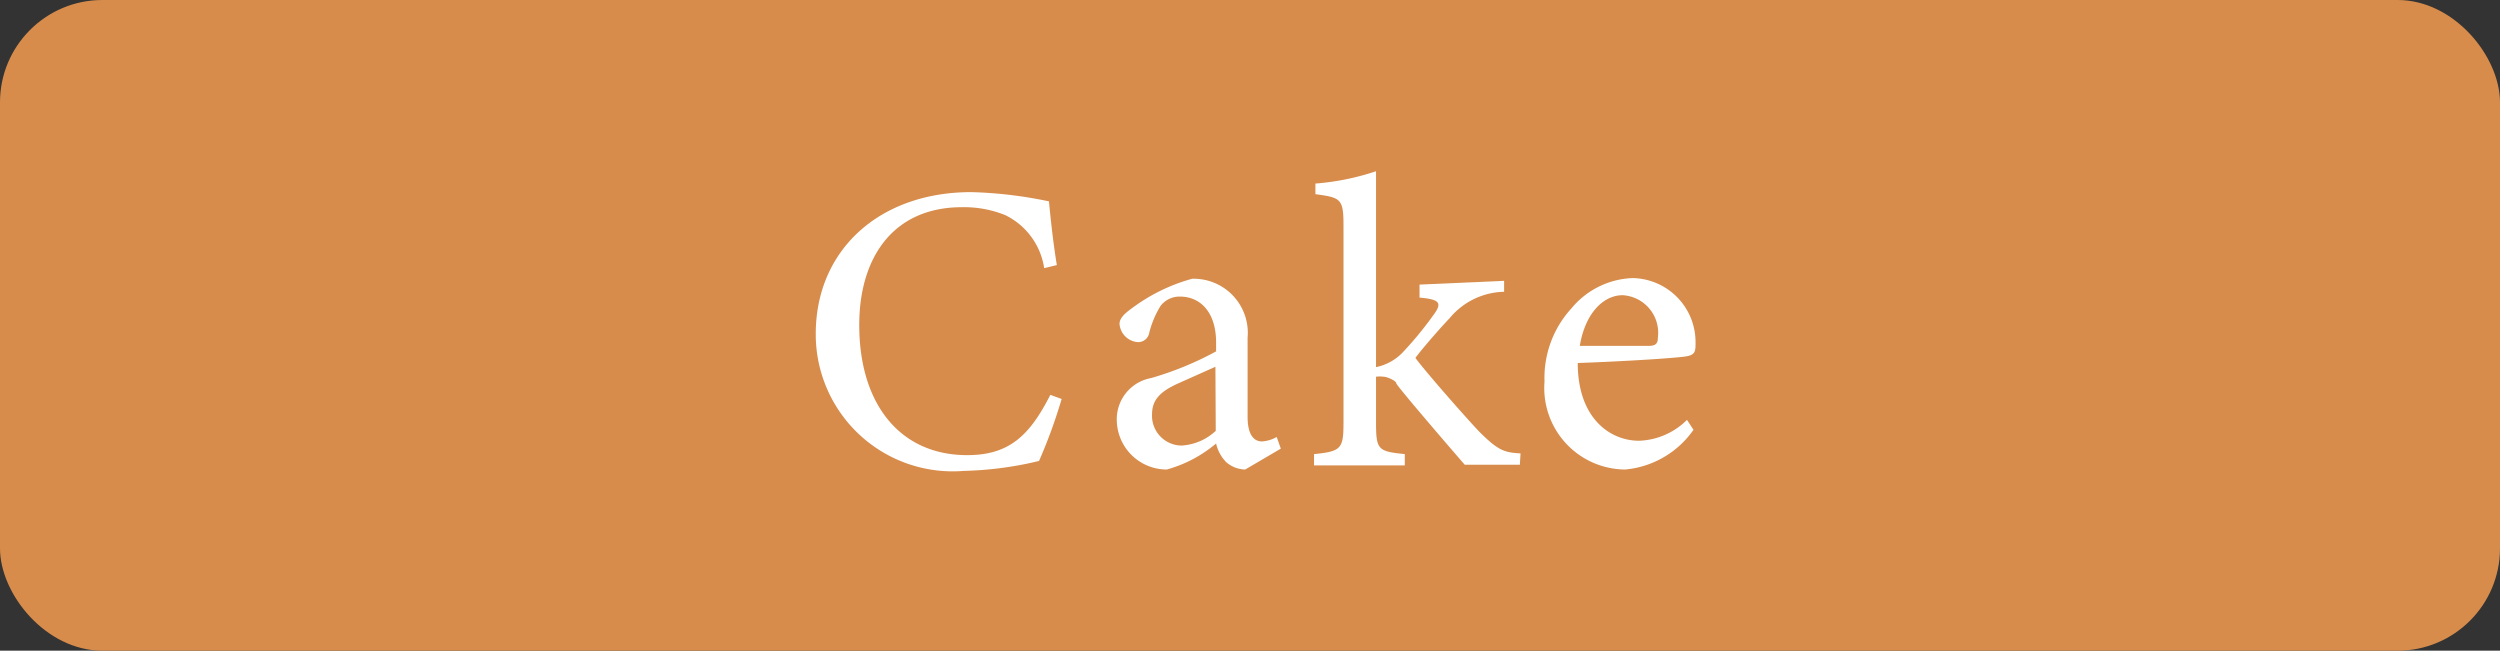 <svg id="レイヤー_1" data-name="レイヤー 1" xmlns="http://www.w3.org/2000/svg" width="73" height="19" viewBox="0 0 73 19"><rect x="0" y="0" width="73" height="19" fill="#333333" stroke="none"/><defs><style>.cls-1{fill:#d78c4b;}.cls-2{fill:#fff;}</style></defs><rect class="cls-1" width="73" height="19" rx="2.99"/><path class="cls-2" d="M31,11.65a15.14,15.14,0,0,1-.66,1.81,10.31,10.31,0,0,1-2.19.29,4,4,0,0,1-4.33-4c0-2.45,1.86-4.14,4.54-4.14a12.49,12.49,0,0,1,2.27.27c.05.54.13,1.26.23,1.86l-.37.09a2.06,2.06,0,0,0-1.14-1.55,3.22,3.22,0,0,0-1.26-.23c-2,0-3,1.46-3,3.44,0,2.32,1.2,3.8,3.15,3.8,1.22,0,1.82-.56,2.43-1.76Z" transform="translate(0)"/><path class="cls-2" d="M36.36,13.71a.87.87,0,0,1-.56-.22,1.14,1.14,0,0,1-.29-.54,3.81,3.81,0,0,1-1.44.76,1.46,1.46,0,0,1-1.46-1.47,1.22,1.22,0,0,1,1-1.2,9.35,9.35,0,0,0,1.9-.78V10c0-.85-.43-1.34-1.06-1.34a.7.7,0,0,0-.56.27,2.79,2.79,0,0,0-.33.78.33.33,0,0,1-.34.28.58.58,0,0,1-.53-.53c0-.17.15-.31.39-.48a5.26,5.26,0,0,1,1.73-.84,1.58,1.58,0,0,1,1.62,1.72v2.31c0,.55.2.72.42.72a1,1,0,0,0,.43-.13l.12.34Zm-.87-3-1.12.5c-.45.21-.73.44-.73.88a.87.87,0,0,0,.86.92,1.59,1.59,0,0,0,1-.43Z" transform="translate(0)"/><path class="cls-2" d="M44.38,13.57l-1.61,0c-.07-.08-2-2.31-2-2.38S40.5,11,40.4,11a.9.9,0,0,0-.22,0v1.33c0,.81.06.85.84.93v.33H38.37v-.33c.8-.08.86-.16.86-.93V6.58c0-.78-.08-.81-.82-.91V5.36A7.33,7.33,0,0,0,40.18,5v5.72a1.49,1.49,0,0,0,.77-.42,10.5,10.5,0,0,0,.92-1.12c.25-.34.16-.44-.42-.49V8.31l2.47-.11v.32a2.12,2.12,0,0,0-1.59.77c-.23.24-.77.85-1,1.16.24.34,1.46,1.73,1.86,2.15.57.57.74.61,1.21.64Z" transform="translate(0)"/><path class="cls-2" d="M49.45,12.55a2.73,2.73,0,0,1-2,1.16,2.38,2.38,0,0,1-2.35-2.57A3,3,0,0,1,45.89,9a2.43,2.43,0,0,1,1.78-.88A1.87,1.87,0,0,1,49.51,10c0,.24,0,.35-.24.4s-1.78.15-3.2.2c0,1.61.94,2.27,1.79,2.27a2.08,2.08,0,0,0,1.4-.61ZM47.38,8.62c-.55,0-1.09.51-1.25,1.48.67,0,1.34,0,2,0,.21,0,.28-.06.28-.24A1.1,1.1,0,0,0,47.38,8.62Z" transform="translate(0)"/></svg>